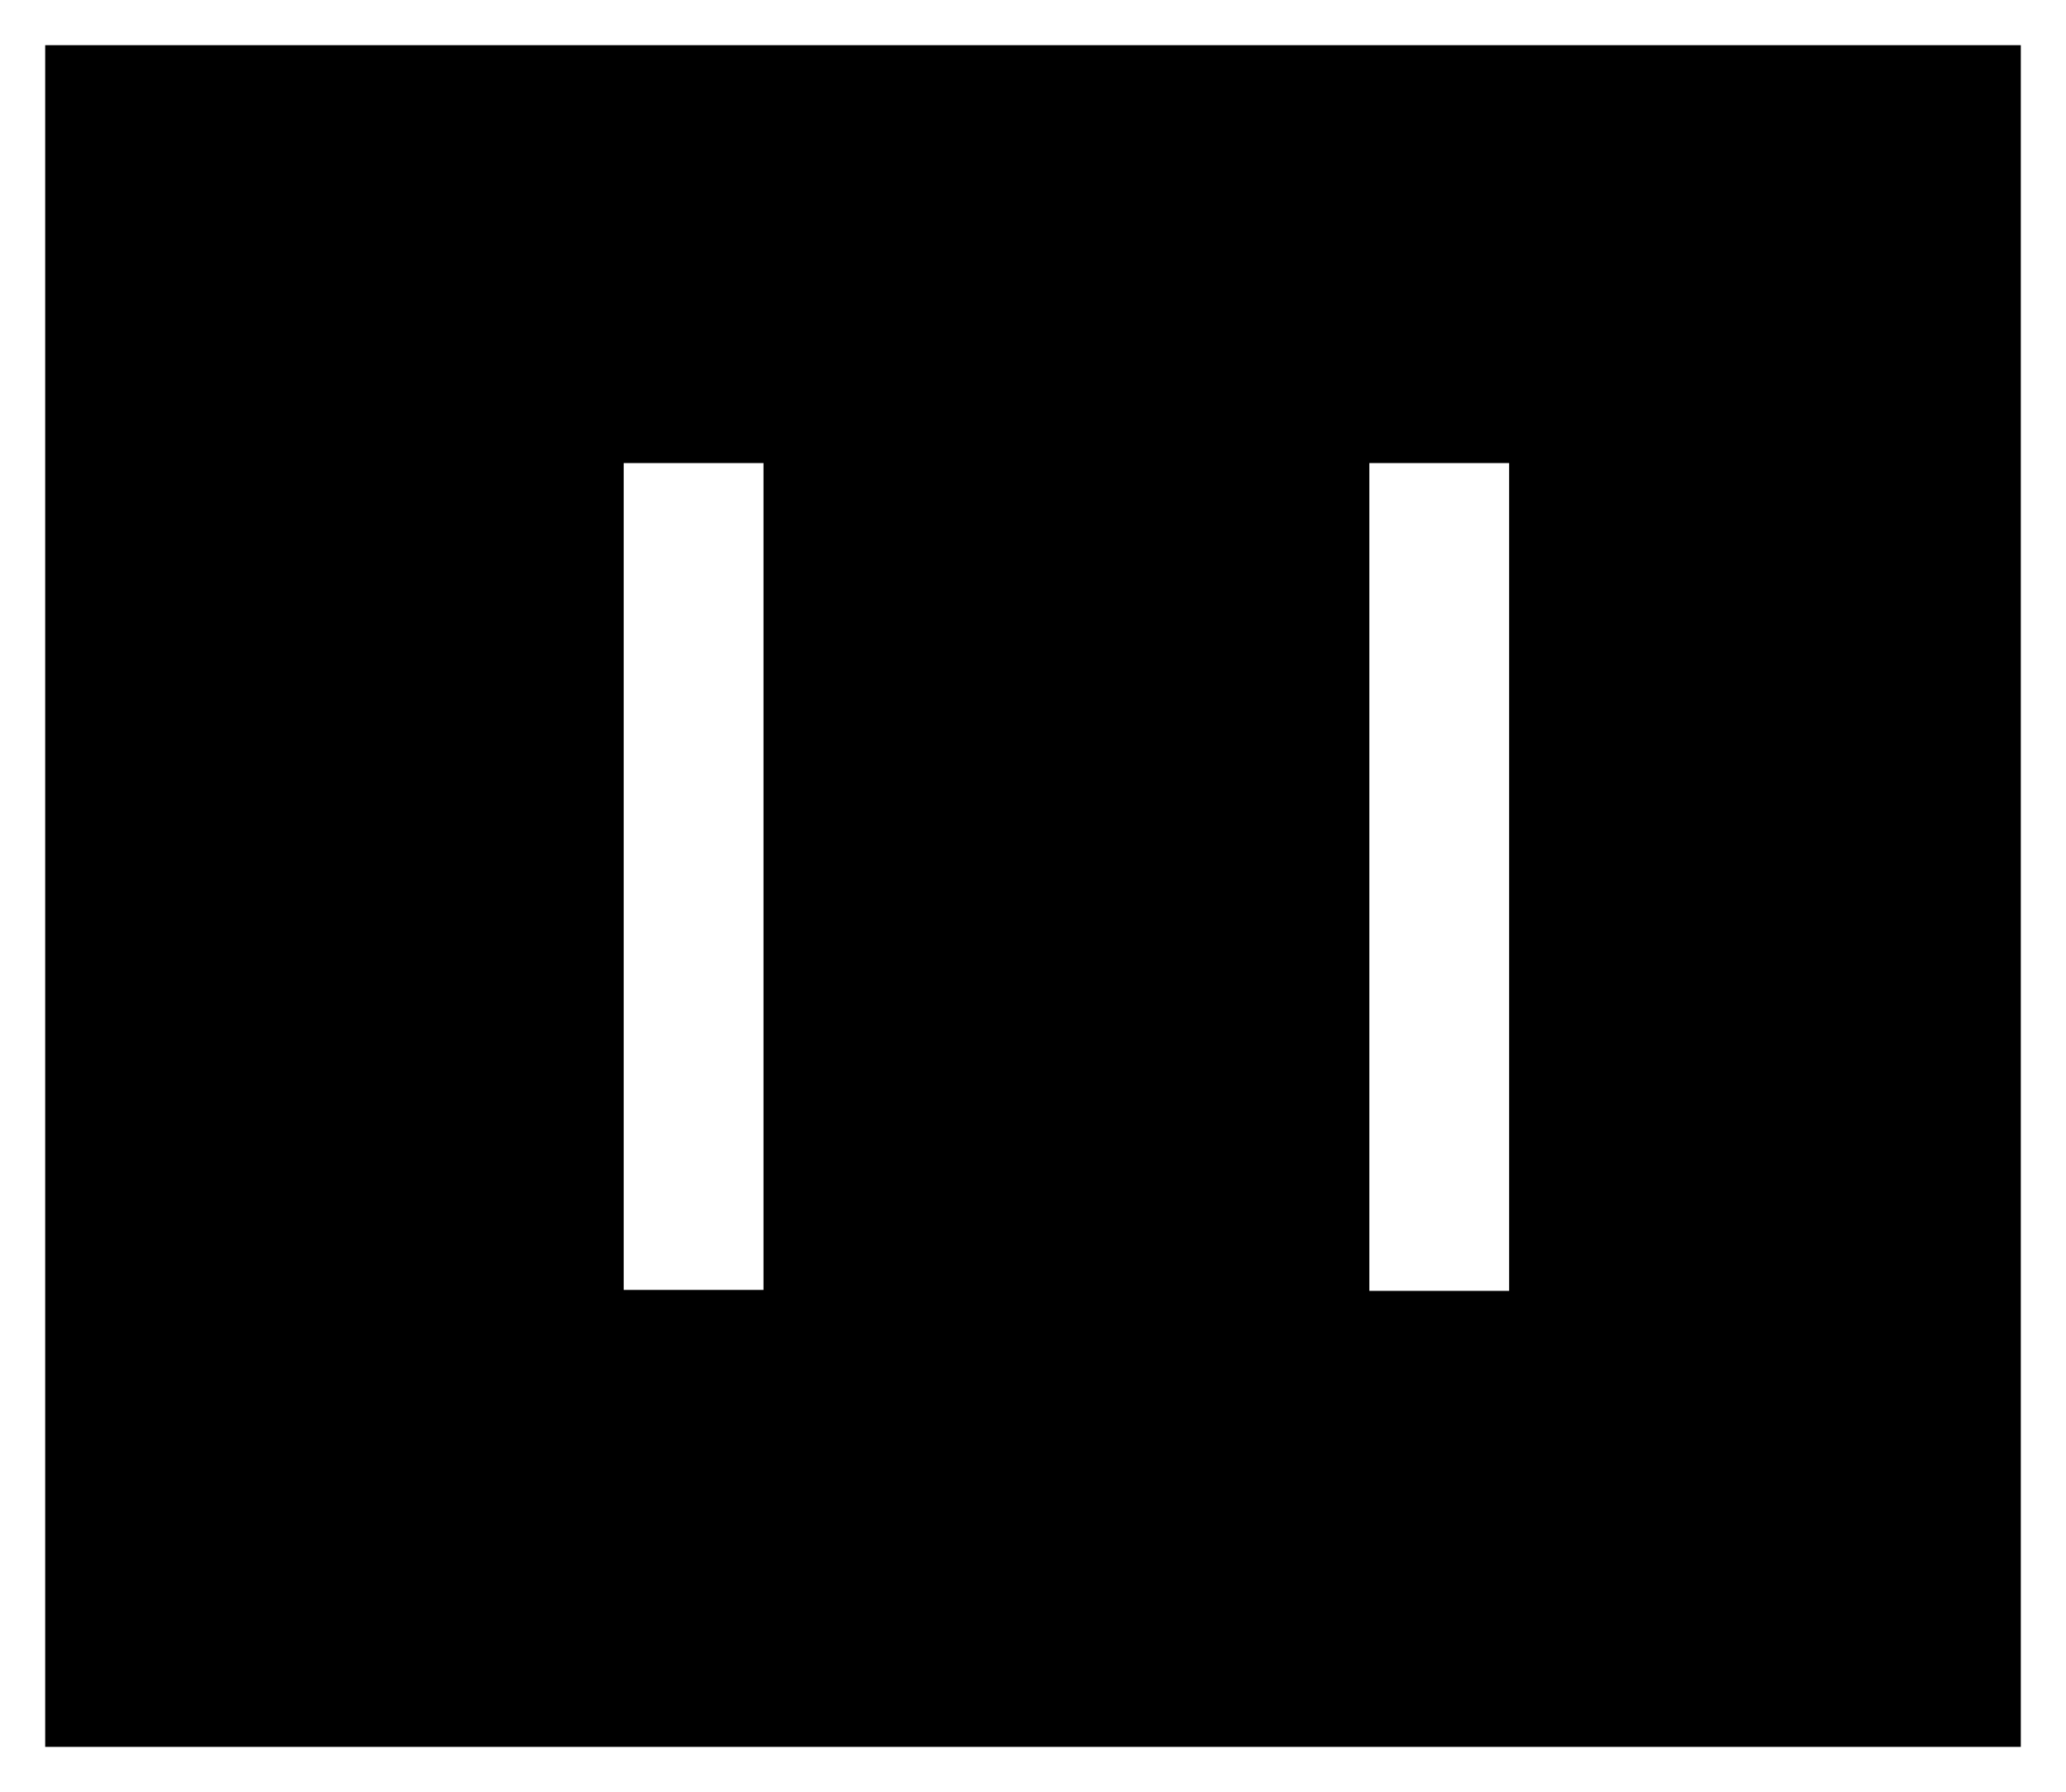 <?xml version="1.0" encoding="UTF-8" standalone="no"?>
<!-- Generator: Adobe Illustrator 15.0.0, SVG Export Plug-In . SVG Version: 6.00 Build 0)  -->

<svg
   xmlns:dc="http://purl.org/dc/elements/1.1/"
   xmlns:cc="http://creativecommons.org/ns#"
   xmlns:rdf="http://www.w3.org/1999/02/22-rdf-syntax-ns#"
   xmlns:svg="http://www.w3.org/2000/svg"
   xmlns="http://www.w3.org/2000/svg"
   xmlns:sodipodi="http://sodipodi.sourceforge.net/DTD/sodipodi-0.dtd"
   xmlns:inkscape="http://www.inkscape.org/namespaces/inkscape"
   version="1.1"
   id="Layer_1"
   x="0px"
   y="0px"
   width="137.156"
   height="119"
   viewBox="0 0 137.156 119"
   enable-background="new 0 0 176 208"
   xml:space="preserve"
   inkscape:version="0.48.0 r9654"
   sodipodi:docname="Runes_7.svg"><defs
   id="defs11" /><sodipodi:namedview
   pagecolor="#ffffff"
   bordercolor="#666666"
   borderopacity="1"
   objecttolerance="10"
   gridtolerance="10"
   guidetolerance="10"
   inkscape:pageopacity="0"
   inkscape:pageshadow="2"
   inkscape:window-width="640"
   inkscape:window-height="480"
   id="namedview9"
   showgrid="false"
   fit-margin-top="3"
   fit-margin-right="3"
   fit-margin-bottom="3"
   fit-margin-left="3"
   inkscape:zoom="1.2548077"
   inkscape:cx="68.59375"
   inkscape:cy="59.1875"
   inkscape:window-x="0"
   inkscape:window-y="0"
   inkscape:window-maximized="0"
   inkscape:current-layer="Layer_1" />
<path
   d="m 3,3 0,113 131.156,0 0,-113 L 3,3 z m 38.406,27.75 9.281,0 0,54.906 -9.281,0 0,-54.906 z m 49.5,0 9.281,0 0,54.969 -9.281,0 0,-54.969 z"
   id="rect3"
   inkscape:connector-curvature="0" />


</svg>